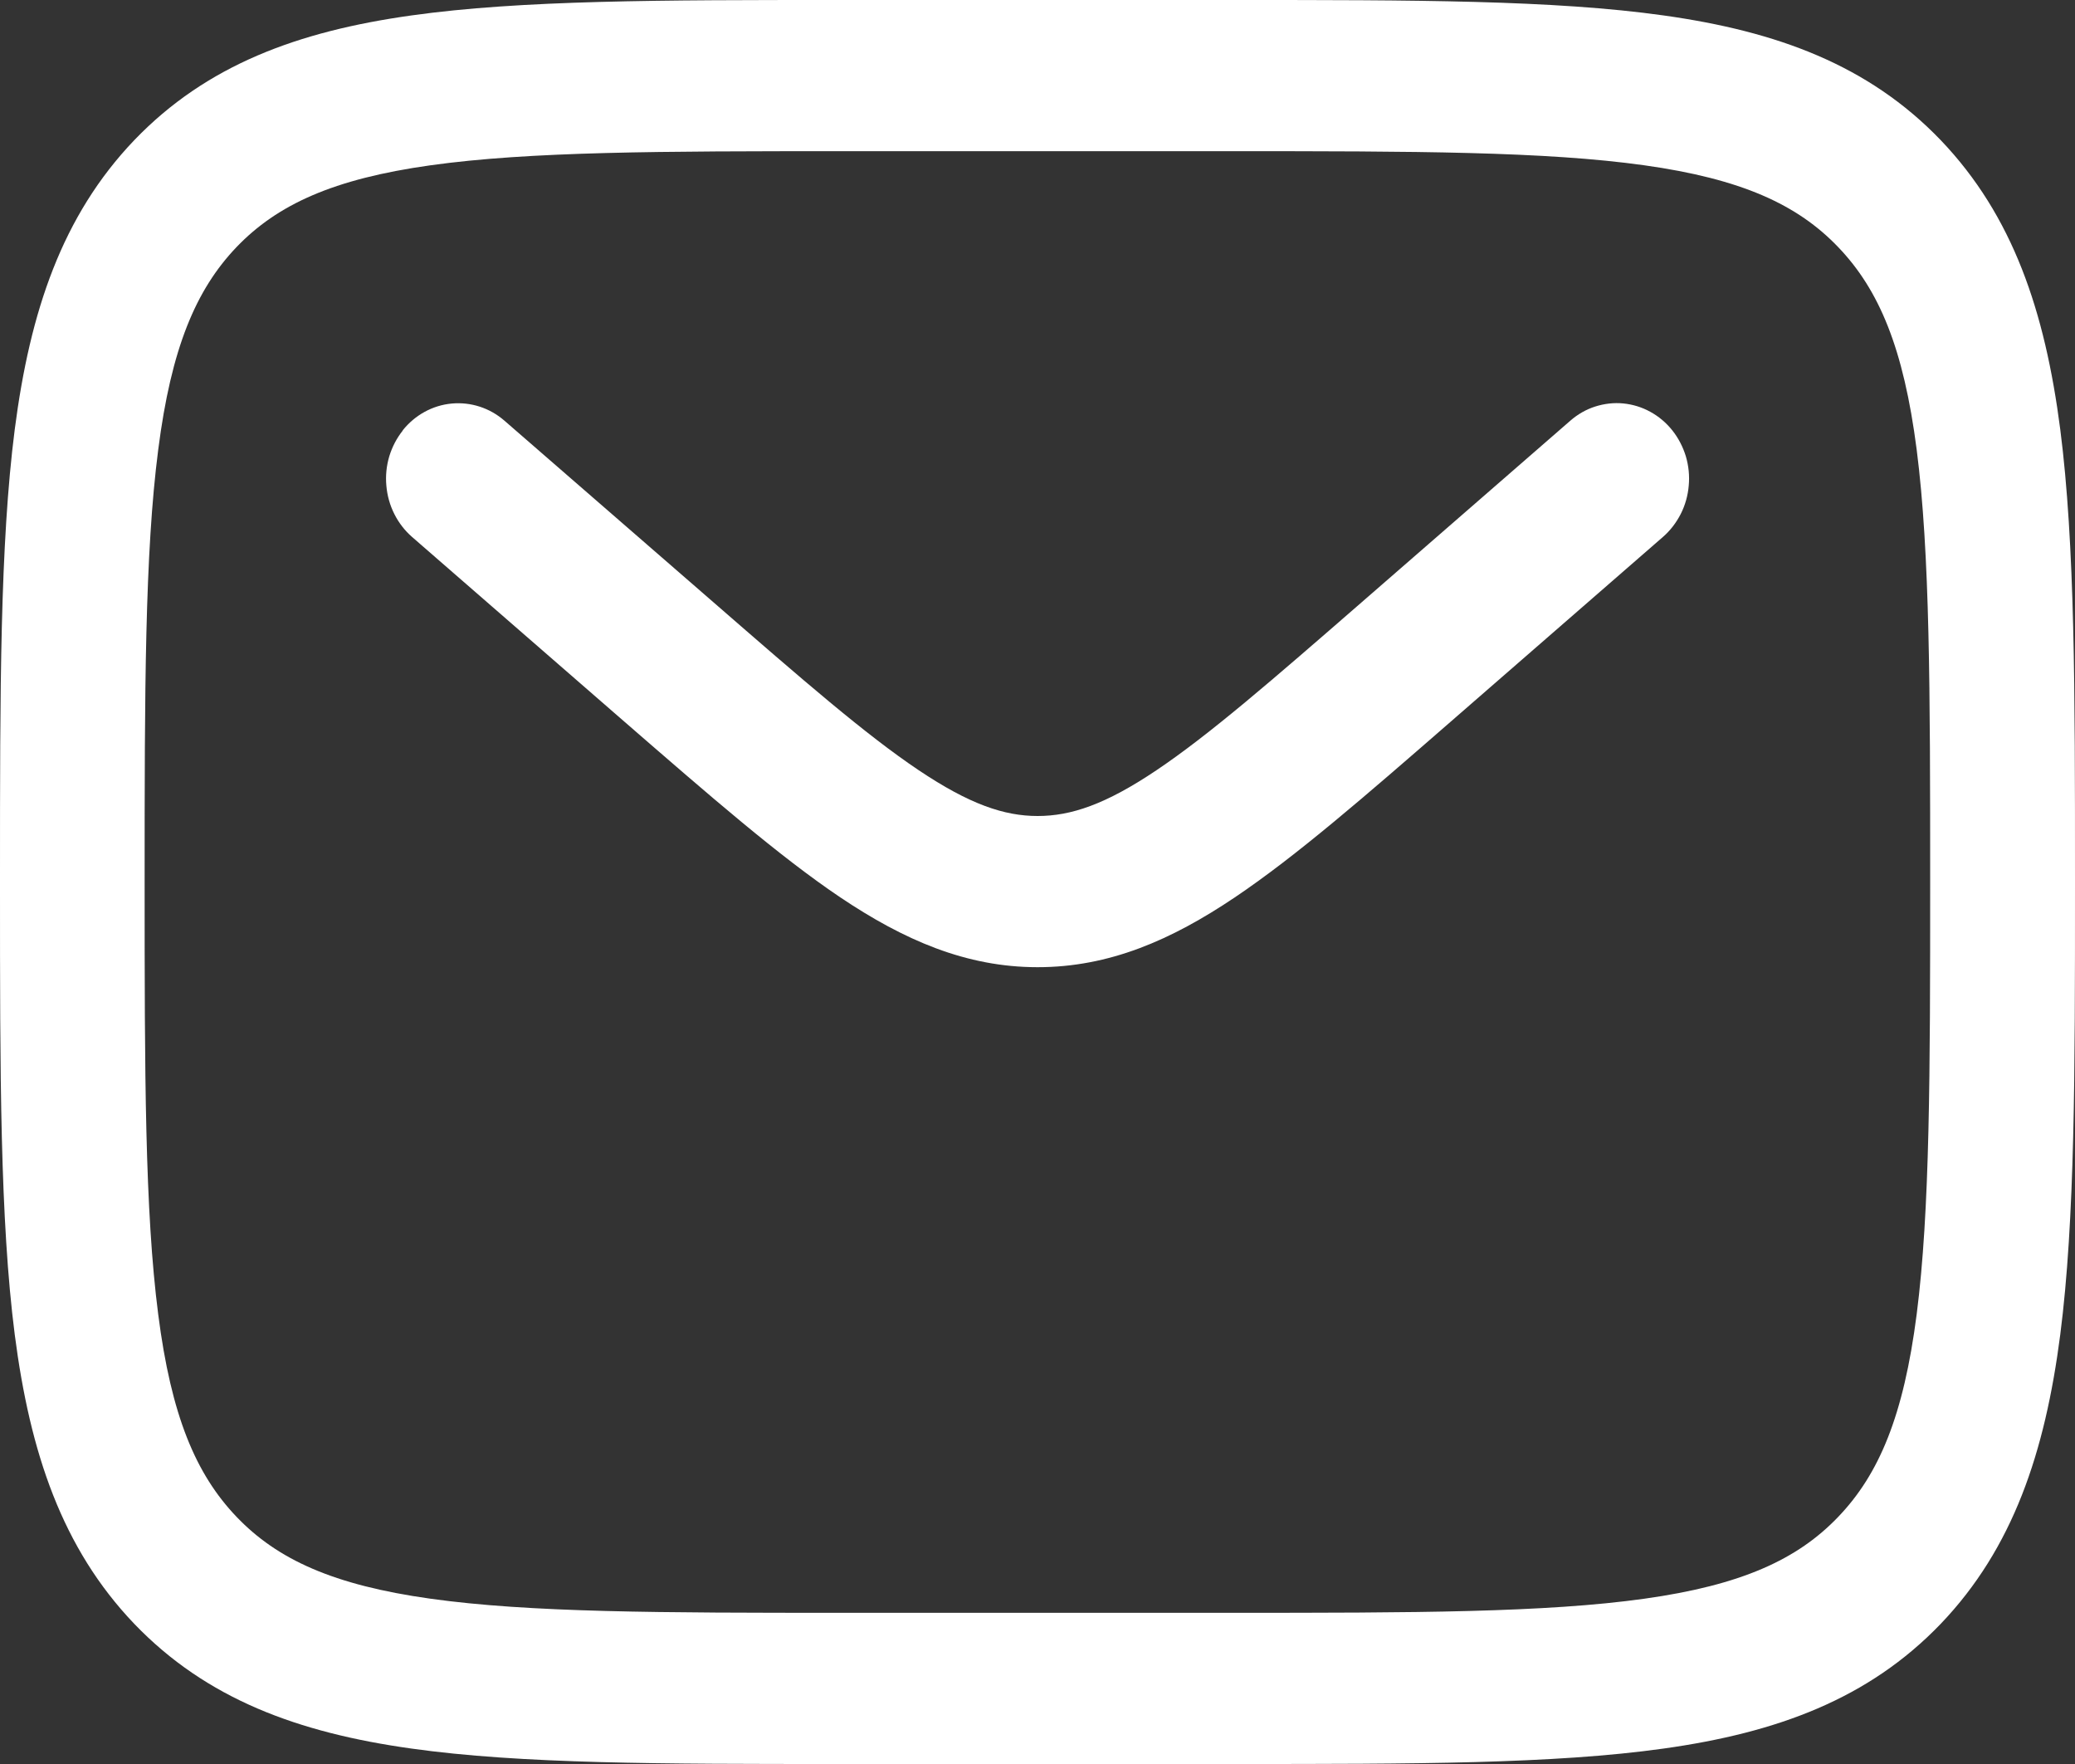 <svg width="20" height="17" viewBox="0 0 20 17" fill="none" xmlns="http://www.w3.org/2000/svg">
<rect x="0" y="0" width="20" height="17" fill="#333333" stroke="none"/>
<path fill-rule="evenodd" clip-rule="evenodd" d="M8.087 0H11.913C13.622 0 14.977 1.15803e-07 16.036 0.149C17.127 0.302 18.009 0.625 18.706 1.351C19.402 2.079 19.711 3.001 19.858 4.139C20 5.247 20 6.66 20 8.446V8.554C20 10.34 20 11.754 19.858 12.861C19.711 13.999 19.402 14.921 18.706 15.649C18.009 16.375 17.127 16.698 16.036 16.851C14.976 17 13.622 17 11.913 17H8.087C6.378 17 5.023 17 3.964 16.851C2.873 16.698 1.991 16.375 1.294 15.649C0.598 14.921 0.289 13.999 0.142 12.861C0 11.753 0 10.34 0 8.554V8.446C0 6.66 0 5.246 0.142 4.139C0.289 3.001 0.598 2.079 1.294 1.351C1.991 0.625 2.873 0.302 3.964 0.149C5.024 1.15803e-07 6.378 0 8.087 0ZM4.149 1.593C3.213 1.724 2.673 1.971 2.279 2.382C1.887 2.793 1.65 3.356 1.525 4.334C1.396 5.332 1.394 6.647 1.394 8.5C1.394 10.352 1.396 11.669 1.525 12.667C1.65 13.644 1.887 14.207 2.28 14.618C2.673 15.029 3.213 15.276 4.149 15.407C5.105 15.541 6.365 15.543 8.139 15.543H11.86C13.633 15.543 14.894 15.541 15.85 15.407C16.785 15.276 17.325 15.029 17.718 14.618C18.112 14.207 18.348 13.644 18.474 12.666C18.602 11.668 18.604 10.352 18.604 8.5C18.604 6.647 18.602 5.332 18.474 4.333C18.348 3.356 18.112 2.793 17.718 2.382C17.325 1.971 16.785 1.724 15.849 1.593C14.894 1.459 13.633 1.457 11.86 1.457H8.139C6.365 1.457 5.106 1.459 4.149 1.593ZM3.881 4.148C3.999 4 4.169 3.906 4.354 3.889C4.538 3.872 4.721 3.931 4.863 4.055L6.874 5.802C7.742 6.557 8.344 7.08 8.854 7.422C9.346 7.752 9.68 7.864 10.001 7.864C10.322 7.864 10.656 7.753 11.148 7.422C11.657 7.08 12.259 6.557 13.127 5.802L15.136 4.054C15.206 3.993 15.287 3.946 15.375 3.918C15.463 3.89 15.555 3.879 15.646 3.888C15.737 3.897 15.826 3.924 15.907 3.969C15.988 4.013 16.06 4.074 16.119 4.148C16.177 4.221 16.221 4.306 16.249 4.397C16.276 4.489 16.286 4.585 16.277 4.68C16.269 4.775 16.243 4.868 16.2 4.953C16.157 5.037 16.099 5.113 16.029 5.174L13.986 6.952C13.161 7.67 12.493 8.251 11.902 8.648C11.288 9.061 10.69 9.321 10.001 9.321C9.312 9.321 8.713 9.06 8.099 8.648C7.509 8.251 6.841 7.669 6.016 6.953L3.972 5.175C3.902 5.114 3.843 5.038 3.801 4.954C3.758 4.869 3.732 4.776 3.724 4.681C3.715 4.585 3.725 4.489 3.752 4.398C3.78 4.306 3.824 4.222 3.883 4.148" fill="white"/>
</svg>
